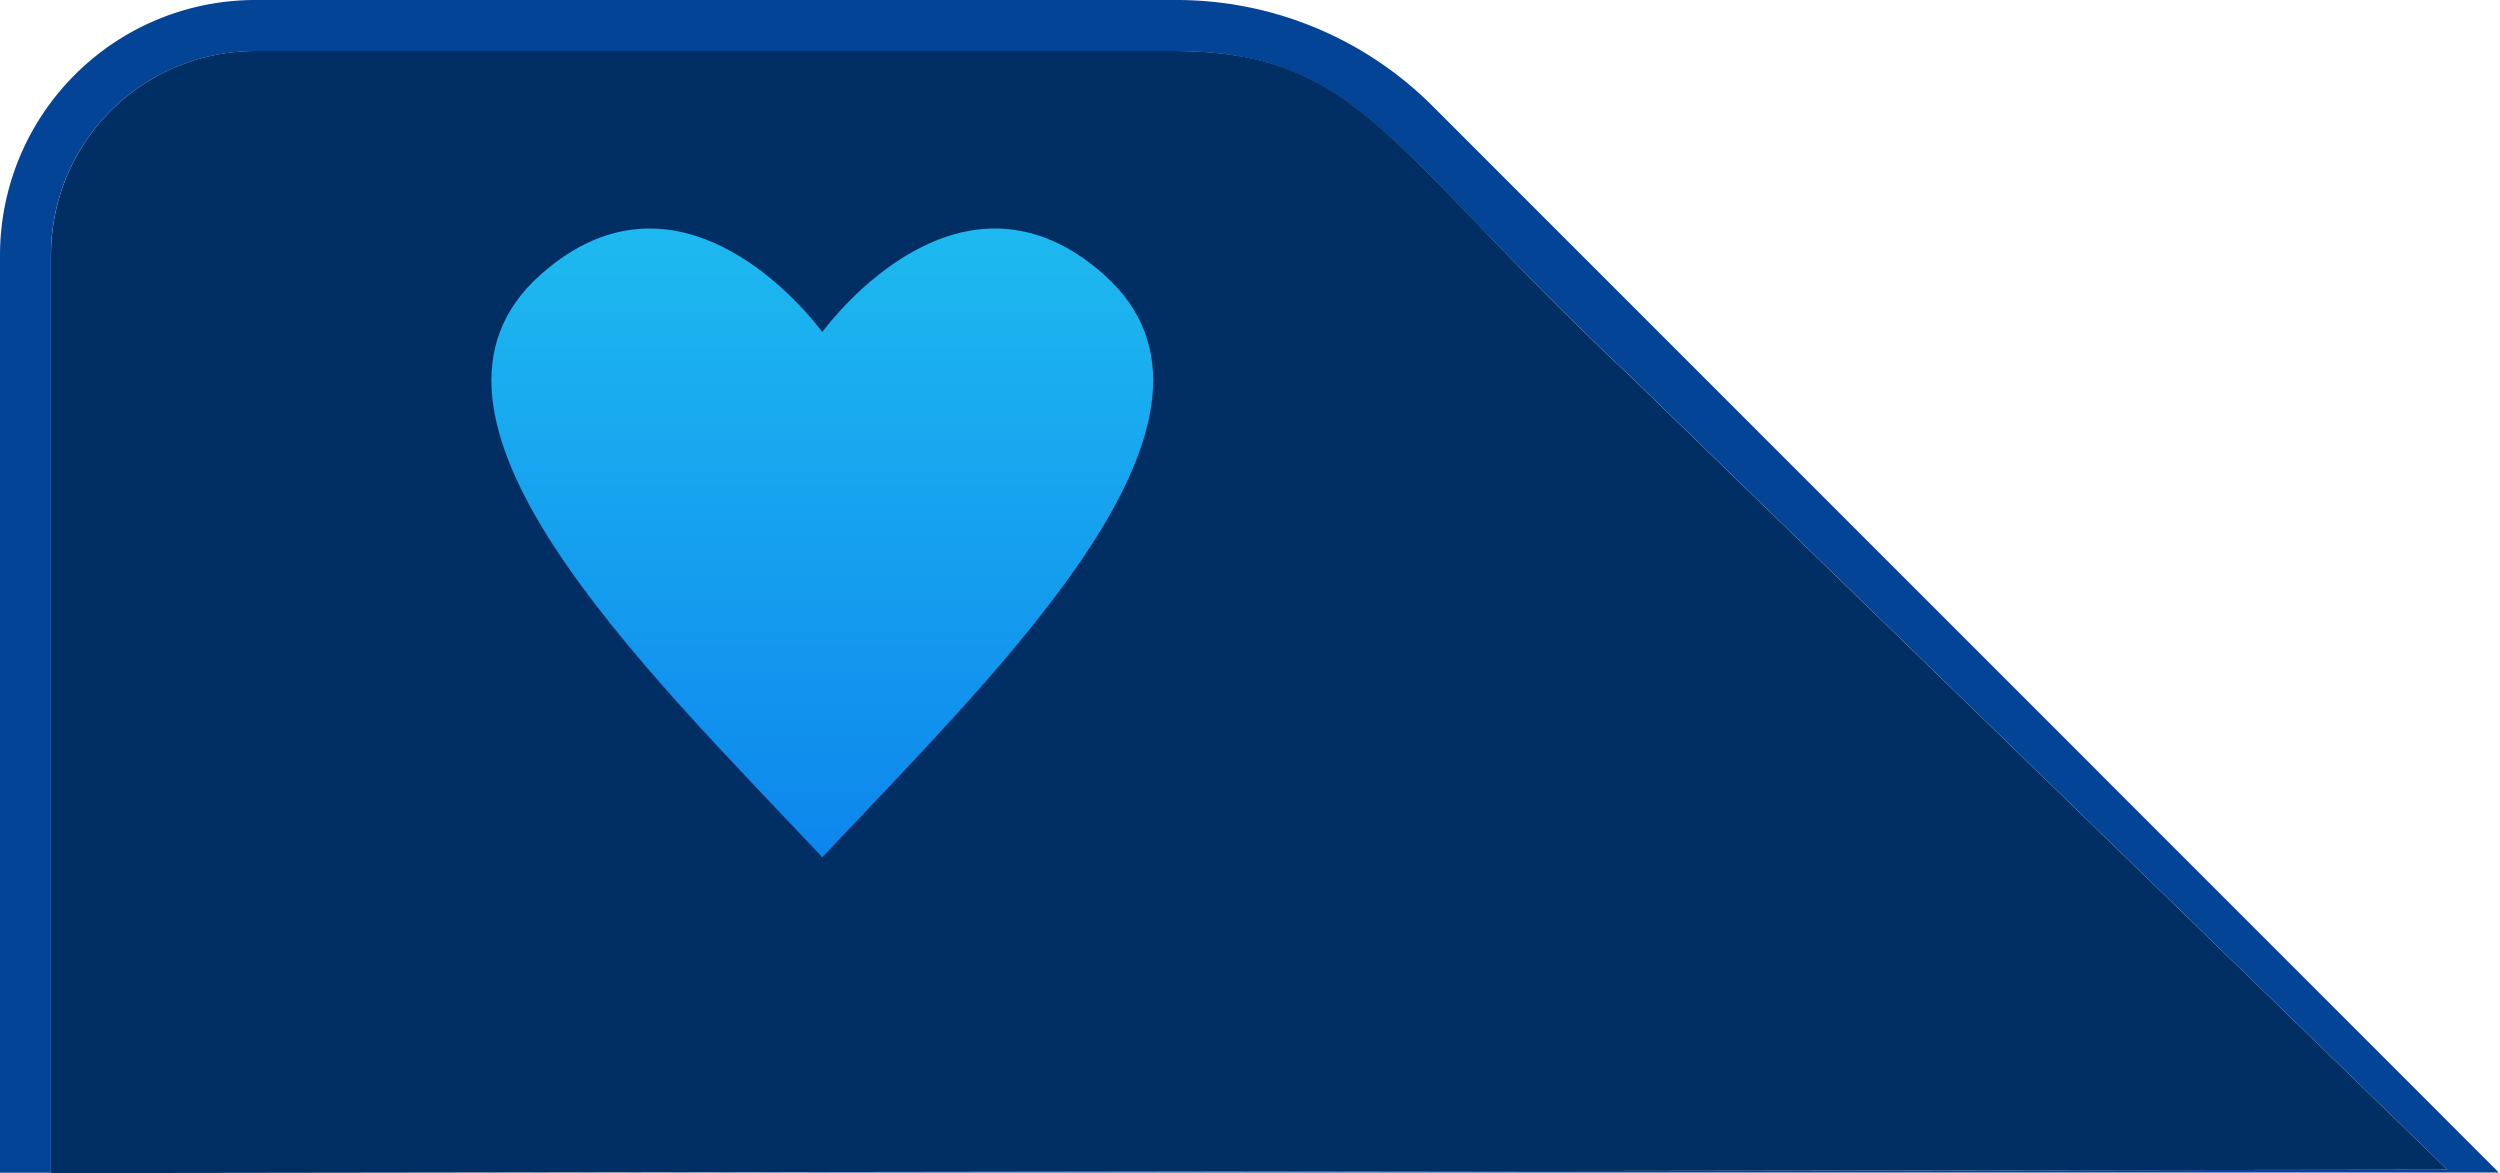 <svg height="23" viewBox="0 0 49 23" width="49" xmlns="http://www.w3.org/2000/svg" xmlns:xlink="http://www.w3.org/1999/xlink"><linearGradient id="a" gradientUnits="objectBoundingBox" x1=".5" x2=".5" y2="1"><stop offset="0" stop-color="#20c0f0"/><stop offset="1" stop-color="#0d86ed"/></linearGradient><clipPath id="b"><path d="m0 0h49v23h-49z"/></clipPath><g clip-path="url(#b)"><path d="m-13939 14840.985h-1v-17.985a5.006 5.006 0 0 1 5-5h18.079a7.1 7.1 0 0 1 4.987 2.066l20.912 20.916h-40.151l39.14-.057-16-15.539c-1.258-1.18-2.231-2.191-3.015-3-2.239-2.324-3.261-3.384-5.954-3.384h-18a4 4 0 0 0 -4 4v17.982z" fill="#034497" transform="translate(13940 -14818)"/><path d="m4 0h18c3.651 0 4.187 1.9 8.968 6.389l16 15.537-46.968.067v-17.993a4 4 0 0 1 4-4z" fill="#012f64" transform="translate(1 1)"/><path d="m-23.513 26.037c-3.569-3.79-8.622-8.665-5.519-11.42 2.779-2.467 5.337.881 5.519 1.127.182-.246 2.74-3.594 5.519-1.127 3.103 2.755-1.951 7.631-5.519 11.42z" fill="url(#a)" fill-rule="evenodd" transform="translate(39.63 -9.236)"/></g></svg>